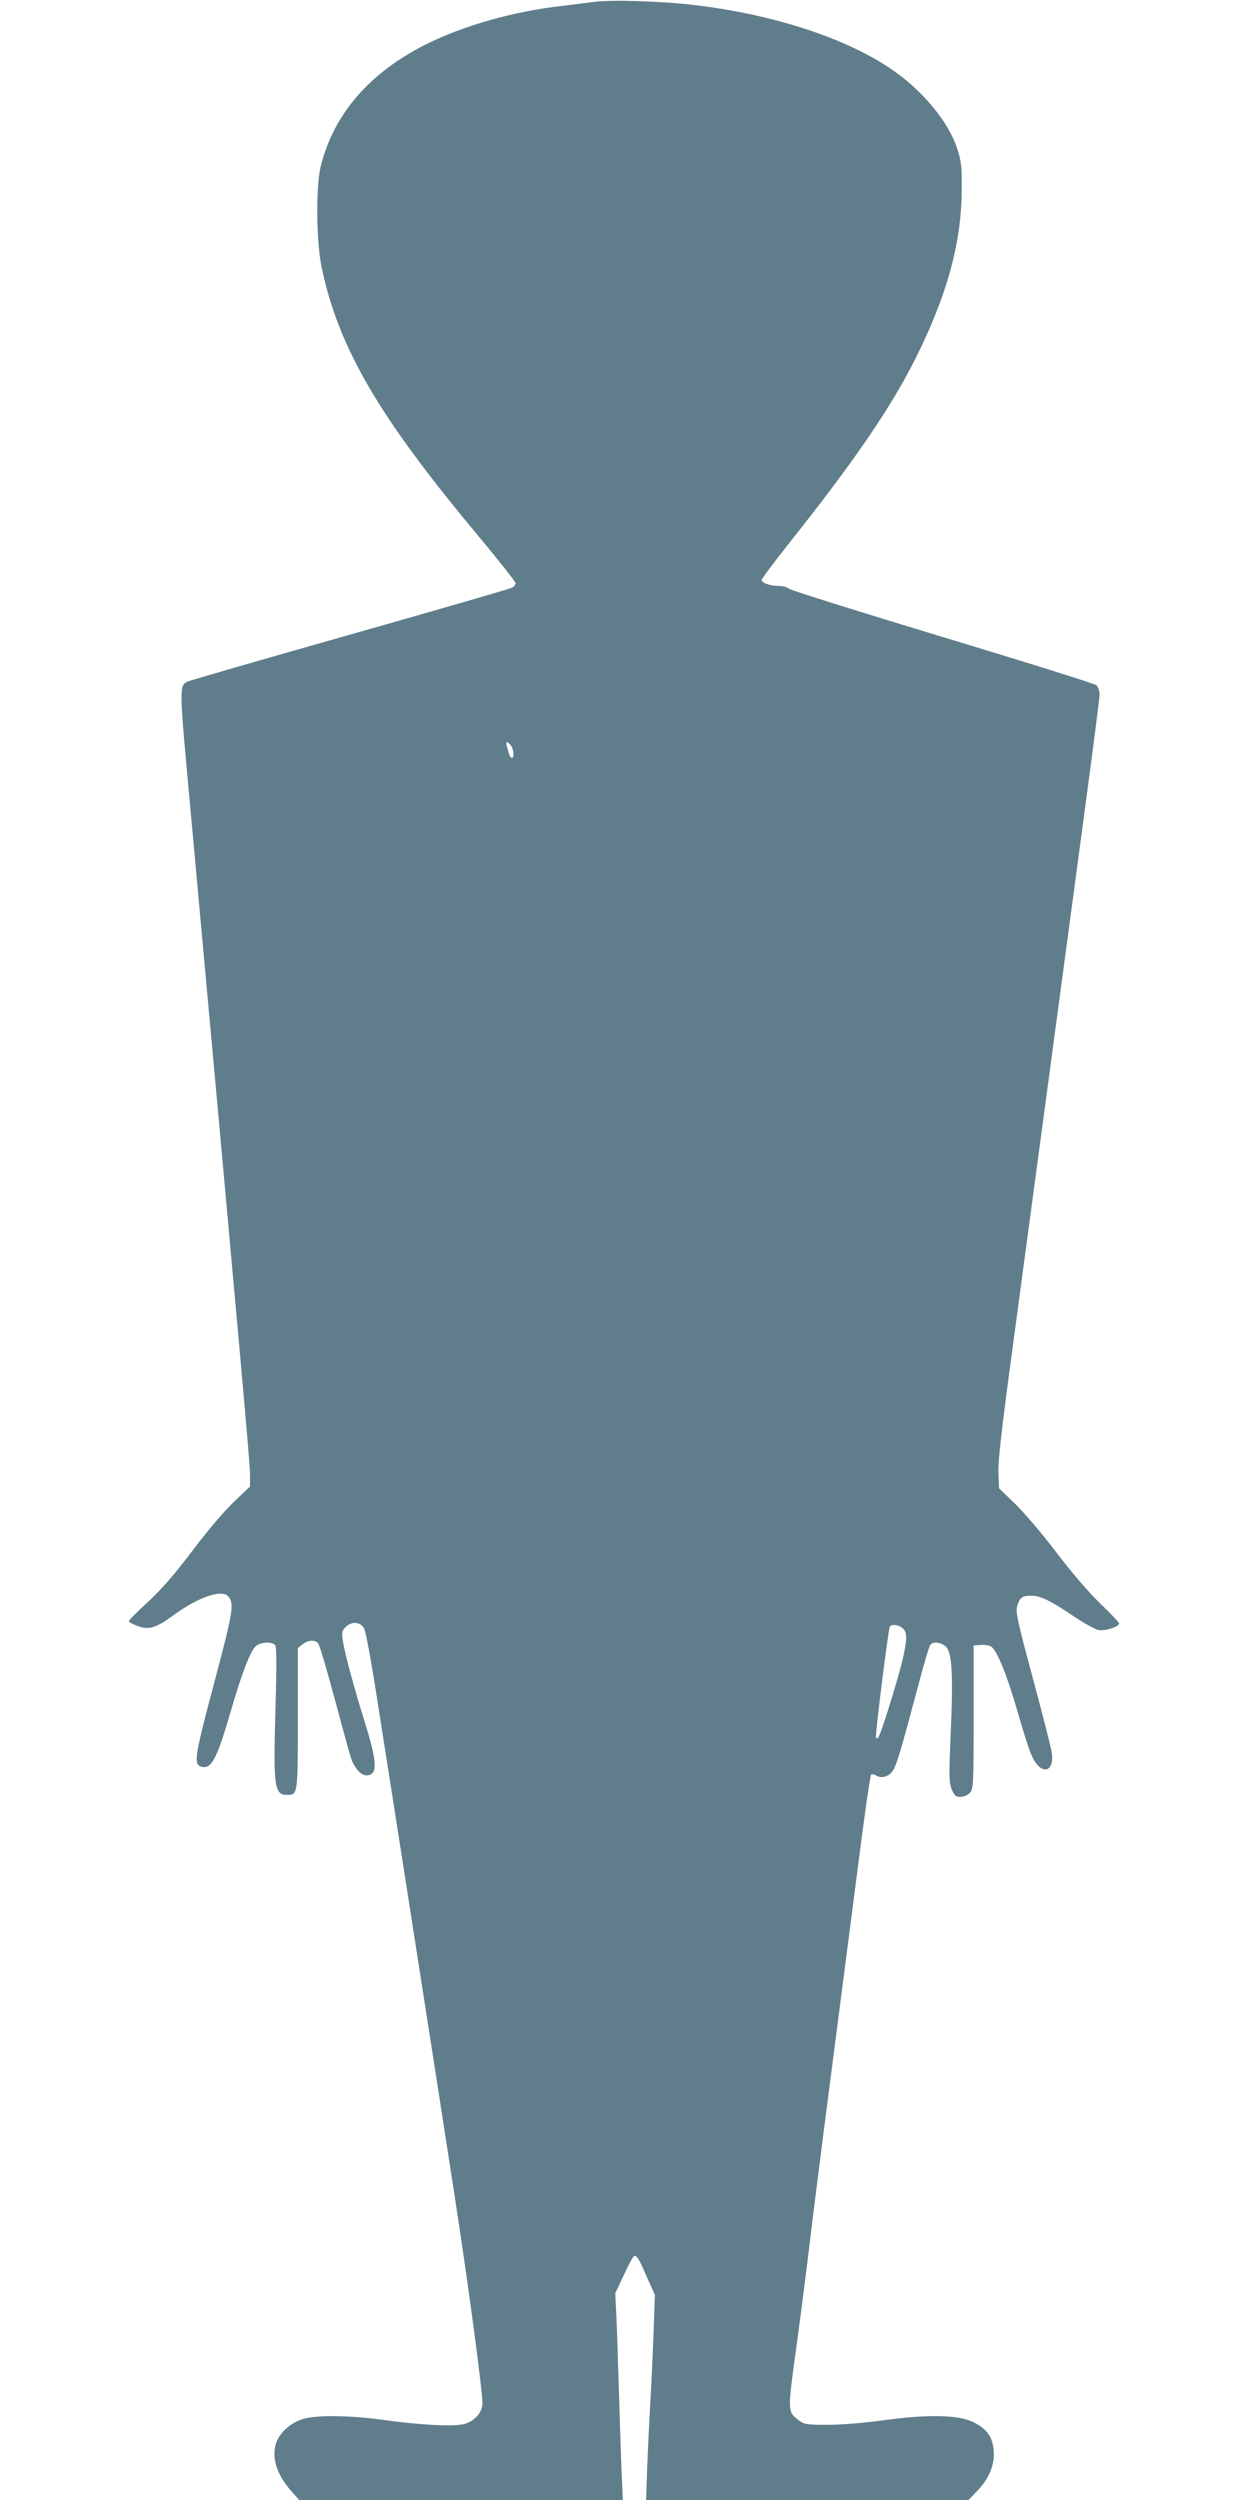 <?xml version="1.0" standalone="no"?>
<!DOCTYPE svg PUBLIC "-//W3C//DTD SVG 20010904//EN"
 "http://www.w3.org/TR/2001/REC-SVG-20010904/DTD/svg10.dtd">
<svg version="1.0" xmlns="http://www.w3.org/2000/svg"
 width="640pt" height="1280pt" viewBox="0 0 640 1280"
 preserveAspectRatio="xMidYMid meet">
<g transform="translate(0,1280) scale(0.1,-0.1)"
fill="#607d8b" stroke="none">
<path d="M3040 12790 c-30 -4 -102 -13 -160 -20 -245 -27 -504 -100 -695 -195
-292 -146 -475 -357 -542 -623 -27 -104 -24 -394 5 -527 88 -411 294 -762 801
-1369 105 -126 191 -235 191 -242 0 -7 -8 -18 -19 -23 -10 -6 -384 -114 -831
-241 -446 -126 -820 -235 -831 -240 -42 -23 -42 -25 16 -652 253 -2770 305
-3348 305 -3405 l0 -64 -81 -77 c-47 -44 -139 -152 -214 -252 -93 -123 -161
-201 -229 -263 -53 -49 -96 -92 -96 -97 0 -5 20 -16 44 -25 56 -22 95 -10 180
52 128 95 253 138 285 99 31 -37 24 -80 -67 -422 -105 -394 -112 -436 -73
-449 52 -16 80 34 150 275 59 204 103 318 132 343 25 20 82 23 98 4 7 -10 8
-104 1 -338 -11 -388 -5 -429 60 -429 55 0 55 2 55 392 l0 360 24 19 c28 22
64 25 80 5 7 -8 46 -140 87 -293 41 -153 79 -291 85 -306 19 -45 49 -77 74
-77 61 0 58 66 -11 285 -54 173 -99 340 -109 407 -6 39 -4 49 14 67 32 32 77
28 96 -8 8 -16 37 -173 64 -348 28 -175 113 -721 190 -1213 77 -492 171 -1097
209 -1345 68 -439 143 -998 142 -1062 0 -44 -41 -90 -93 -104 -53 -14 -214 -6
-407 20 -177 25 -346 27 -418 6 -67 -20 -126 -75 -141 -132 -20 -75 10 -160
87 -245 l34 -38 829 0 828 0 -4 88 c-3 48 -9 242 -15 432 -6 190 -12 388 -15
441 l-5 97 45 96 c24 53 48 96 53 96 15 0 25 -18 66 -113 l39 -87 -7 -198 c-4
-108 -11 -264 -16 -347 -5 -82 -12 -230 -16 -327 l-6 -178 825 0 826 0 41 43
c63 64 93 136 88 206 -5 73 -33 113 -101 148 -77 39 -227 43 -458 12 -100 -14
-224 -24 -291 -24 -103 0 -120 2 -145 21 -62 46 -62 41 -15 381 23 169 53 405
67 523 14 118 61 492 105 830 44 338 107 829 141 1090 33 261 64 479 69 483 4
5 16 3 27 -4 30 -18 70 -3 89 33 19 36 40 109 120 408 31 118 61 221 67 228
14 18 51 15 77 -6 34 -28 41 -133 28 -437 -10 -231 -9 -264 5 -297 13 -32 21
-38 45 -38 17 0 37 9 48 21 18 20 19 41 19 388 l0 366 38 3 c22 2 45 -3 54
-10 30 -24 81 -151 133 -332 60 -205 74 -242 103 -274 44 -47 84 -13 72 64 -3
23 -42 177 -86 341 -96 357 -102 384 -88 420 13 35 26 43 69 43 47 0 100 -26
215 -104 53 -36 112 -68 129 -72 34 -6 106 17 106 34 0 5 -44 52 -98 103 -59
58 -146 158 -222 259 -69 91 -163 202 -210 248 l-85 82 -3 78 c-3 55 17 233
72 637 41 308 125 931 186 1385 61 454 144 1074 185 1379 41 305 75 569 75
586 0 18 -8 38 -17 47 -10 8 -364 119 -788 247 -423 128 -777 239 -786 247 -8
8 -32 14 -52 14 -43 0 -87 15 -87 31 0 6 59 85 131 176 340 428 528 701 657
959 160 319 235 592 236 859 1 122 -2 149 -23 214 -46 141 -184 306 -348 414
-239 159 -610 277 -1013 323 -169 19 -421 26 -500 14z m-424 -3807 c15 -21 18
-63 5 -63 -9 0 -12 8 -27 63 -3 9 -2 17 2 17 4 0 13 -8 20 -17z m2006 -4520
c22 -20 23 -50 4 -140 -21 -98 -116 -406 -130 -420 -3 -4 -8 -4 -11 -1 -6 6
63 557 71 570 9 14 47 9 66 -9z"/>
</g>
</svg>
